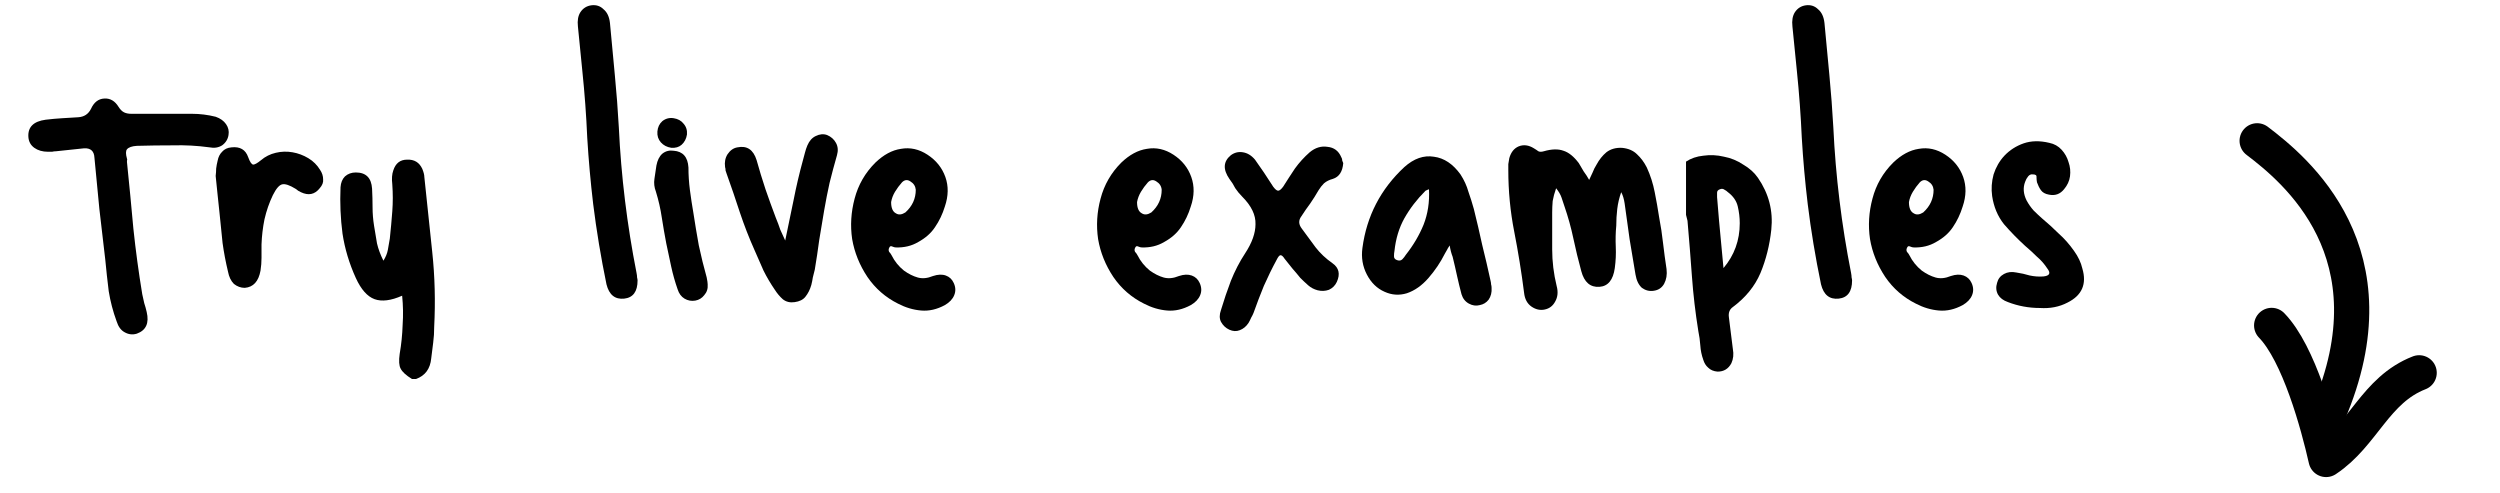 <svg width="71" height="14" viewBox="0 0 71 14" fill="none" xmlns="http://www.w3.org/2000/svg">
<path d="M64.103 3.999C65.178 4.815 68.087 7.183 66.122 11.748" stroke="black" stroke-miterlimit="10" stroke-linecap="round" stroke-linejoin="round"/>
<path d="M68.704 10.588C67.458 11.073 67.117 12.352 66.061 13.049C65.836 12.051 65.288 10.038 64.515 9.242" stroke="black" stroke-miterlimit="10" stroke-linecap="round" stroke-linejoin="round"/>
<path d="M57.934 8.747C57.617 8.747 57.314 8.691 57.025 8.579C56.894 8.533 56.8 8.463 56.745 8.369C56.688 8.267 56.679 8.155 56.717 8.033C56.745 7.921 56.81 7.837 56.913 7.781C57.015 7.725 57.132 7.711 57.263 7.739C57.393 7.758 57.519 7.786 57.641 7.823C57.771 7.851 57.902 7.861 58.032 7.851C58.21 7.833 58.247 7.758 58.145 7.627C58.06 7.497 57.962 7.385 57.85 7.291C57.748 7.189 57.636 7.086 57.514 6.983C57.3 6.787 57.099 6.582 56.913 6.367C56.735 6.143 56.623 5.877 56.577 5.569C56.548 5.364 56.562 5.159 56.618 4.953C56.684 4.748 56.786 4.571 56.926 4.421C57.076 4.263 57.258 4.146 57.472 4.071C57.687 3.997 57.93 3.992 58.2 4.057C58.34 4.085 58.457 4.151 58.55 4.253C58.644 4.356 58.709 4.473 58.746 4.603C58.793 4.734 58.807 4.869 58.788 5.009C58.77 5.14 58.714 5.261 58.62 5.373C58.508 5.513 58.364 5.565 58.187 5.527C58.084 5.509 58.009 5.467 57.962 5.401C57.916 5.336 57.879 5.261 57.85 5.177C57.841 5.131 57.837 5.084 57.837 5.037C57.846 4.981 57.813 4.953 57.739 4.953C57.682 4.944 57.636 4.963 57.599 5.009C57.561 5.056 57.533 5.107 57.514 5.163C57.449 5.331 57.463 5.509 57.556 5.695C57.612 5.798 57.678 5.891 57.752 5.975C57.827 6.05 57.907 6.125 57.99 6.199C58.158 6.339 58.317 6.484 58.467 6.633C58.625 6.773 58.77 6.937 58.901 7.123C59.022 7.291 59.101 7.459 59.139 7.627C59.269 8.066 59.129 8.388 58.718 8.593C58.485 8.715 58.224 8.766 57.934 8.747Z" fill="black"/>
<path d="M54.34 7.027C54.321 7.027 54.288 7.018 54.242 6.999C54.204 6.98 54.176 6.994 54.158 7.041C54.139 7.078 54.139 7.116 54.158 7.153C54.186 7.181 54.209 7.214 54.228 7.251C54.312 7.419 54.428 7.564 54.578 7.685C54.708 7.778 54.839 7.844 54.97 7.881C55.1 7.918 55.245 7.904 55.404 7.839C55.544 7.792 55.665 7.788 55.768 7.825C55.87 7.862 55.945 7.932 55.992 8.035C56.048 8.156 56.052 8.273 56.006 8.385C55.959 8.497 55.87 8.59 55.74 8.665C55.516 8.786 55.292 8.838 55.068 8.819C54.844 8.8 54.624 8.735 54.41 8.623C54.055 8.446 53.766 8.194 53.542 7.867C53.318 7.531 53.173 7.172 53.108 6.789C53.052 6.406 53.075 6.024 53.178 5.641C53.28 5.249 53.476 4.908 53.766 4.619C53.999 4.395 54.242 4.264 54.494 4.227C54.755 4.18 55.007 4.236 55.25 4.395C55.492 4.554 55.66 4.764 55.754 5.025C55.847 5.286 55.842 5.566 55.74 5.865C55.674 6.08 55.581 6.276 55.46 6.453C55.348 6.621 55.189 6.761 54.984 6.873C54.797 6.985 54.582 7.036 54.34 7.027ZM54.214 5.739C54.214 5.907 54.26 6.014 54.354 6.061C54.428 6.108 54.517 6.098 54.62 6.033C54.816 5.856 54.914 5.641 54.914 5.389C54.904 5.286 54.853 5.207 54.76 5.151C54.676 5.095 54.596 5.104 54.522 5.179C54.447 5.263 54.382 5.352 54.326 5.445C54.27 5.538 54.232 5.636 54.214 5.739Z" fill="black"/>
<path d="M52.599 7.963C52.599 8.28 52.473 8.453 52.221 8.481C51.959 8.509 51.791 8.374 51.717 8.075C51.558 7.31 51.432 6.549 51.339 5.793C51.264 5.168 51.208 4.542 51.171 3.917C51.143 3.282 51.096 2.648 51.031 2.013L50.905 0.753C50.886 0.585 50.909 0.45 50.975 0.347C51.049 0.235 51.152 0.17 51.283 0.151C51.423 0.132 51.539 0.17 51.633 0.263C51.735 0.347 51.796 0.478 51.815 0.655C51.861 1.159 51.908 1.654 51.955 2.139C52.001 2.624 52.039 3.119 52.067 3.623C52.132 5.004 52.3 6.381 52.571 7.753C52.58 7.8 52.585 7.842 52.585 7.879C52.594 7.916 52.599 7.944 52.599 7.963Z" fill="black"/>
<path d="M47.883 4.59C48.023 4.497 48.186 4.441 48.373 4.422C48.569 4.394 48.765 4.403 48.961 4.45C49.157 4.487 49.339 4.562 49.507 4.674C49.684 4.777 49.824 4.903 49.927 5.052C50.235 5.5 50.361 5.99 50.305 6.522C50.258 6.961 50.156 7.371 49.997 7.754C49.838 8.127 49.577 8.449 49.213 8.72C49.12 8.785 49.082 8.883 49.101 9.014C49.12 9.163 49.138 9.313 49.157 9.462C49.175 9.611 49.194 9.761 49.213 9.91C49.241 10.059 49.227 10.195 49.171 10.316C49.087 10.475 48.956 10.554 48.779 10.554C48.667 10.545 48.578 10.507 48.513 10.442C48.447 10.386 48.401 10.311 48.373 10.218C48.326 10.087 48.298 9.952 48.289 9.812C48.279 9.672 48.261 9.537 48.233 9.406C48.149 8.883 48.088 8.365 48.051 7.852C48.014 7.329 47.971 6.802 47.925 6.27L47.883 6.102V4.59ZM48.947 7.614C49.255 7.25 49.409 6.825 49.409 6.34C49.409 6.181 49.39 6.023 49.353 5.864C49.316 5.705 49.222 5.57 49.073 5.458C49.045 5.43 49.012 5.407 48.975 5.388C48.938 5.36 48.895 5.355 48.849 5.374C48.793 5.393 48.765 5.425 48.765 5.472C48.765 5.519 48.765 5.561 48.765 5.598C48.774 5.71 48.783 5.822 48.793 5.934C48.802 6.046 48.812 6.158 48.821 6.27L48.947 7.614Z" fill="black"/>
<path d="M45.132 5.109C45.169 5.034 45.202 4.964 45.23 4.899C45.258 4.824 45.295 4.749 45.342 4.675C45.417 4.535 45.51 4.418 45.622 4.324C45.743 4.231 45.893 4.189 46.07 4.199C46.247 4.217 46.387 4.278 46.49 4.38C46.602 4.483 46.695 4.609 46.77 4.758C46.873 4.982 46.947 5.216 46.994 5.458C47.041 5.692 47.083 5.93 47.12 6.173C47.167 6.415 47.204 6.662 47.232 6.915C47.26 7.157 47.293 7.4 47.33 7.643C47.349 7.801 47.325 7.941 47.26 8.062C47.195 8.175 47.097 8.24 46.966 8.258C46.845 8.277 46.733 8.249 46.63 8.175C46.537 8.091 46.476 7.965 46.448 7.796C46.392 7.46 46.336 7.125 46.28 6.788C46.233 6.452 46.187 6.117 46.14 5.78C46.121 5.65 46.089 5.543 46.042 5.458C45.986 5.617 45.949 5.776 45.93 5.934C45.911 6.093 45.902 6.252 45.902 6.41C45.883 6.606 45.879 6.807 45.888 7.013C45.897 7.208 45.888 7.409 45.86 7.614C45.813 7.95 45.669 8.128 45.426 8.146C45.165 8.165 44.992 8.016 44.908 7.699C44.824 7.391 44.749 7.082 44.684 6.774C44.619 6.466 44.535 6.163 44.432 5.864C44.404 5.78 44.376 5.697 44.348 5.612C44.32 5.529 44.269 5.44 44.194 5.346C44.147 5.477 44.115 5.598 44.096 5.71C44.087 5.822 44.082 5.93 44.082 6.032C44.082 6.387 44.082 6.737 44.082 7.082C44.082 7.428 44.124 7.773 44.208 8.118C44.255 8.287 44.241 8.436 44.166 8.566C44.101 8.688 44.003 8.762 43.872 8.79C43.741 8.819 43.615 8.79 43.494 8.707C43.373 8.623 43.303 8.492 43.284 8.315C43.209 7.726 43.116 7.148 43.004 6.579C42.892 6.009 42.836 5.426 42.836 4.829C42.836 4.772 42.836 4.716 42.836 4.66C42.845 4.604 42.855 4.548 42.864 4.492C42.911 4.324 42.999 4.213 43.13 4.157C43.27 4.101 43.415 4.119 43.564 4.213C43.611 4.24 43.653 4.269 43.69 4.296C43.727 4.315 43.779 4.315 43.844 4.296C44.068 4.231 44.255 4.226 44.404 4.282C44.553 4.329 44.698 4.446 44.838 4.633C44.885 4.707 44.931 4.787 44.978 4.87C45.034 4.945 45.085 5.024 45.132 5.109Z" fill="black"/>
<path d="M41.171 6.971C41.133 7.027 41.105 7.073 41.087 7.111C41.068 7.148 41.05 7.181 41.031 7.209C40.91 7.451 40.755 7.68 40.569 7.895C40.382 8.109 40.177 8.254 39.953 8.329C39.738 8.394 39.528 8.38 39.323 8.287C39.108 8.193 38.94 8.03 38.819 7.797C38.697 7.563 38.656 7.311 38.693 7.041C38.814 6.135 39.211 5.37 39.883 4.745C40.154 4.502 40.434 4.404 40.723 4.451C41.012 4.488 41.264 4.656 41.479 4.955C41.581 5.113 41.656 5.277 41.703 5.445C41.759 5.603 41.81 5.767 41.857 5.935C41.941 6.271 42.02 6.611 42.095 6.957C42.179 7.293 42.258 7.633 42.333 7.979C42.342 8.016 42.347 8.049 42.347 8.077C42.356 8.105 42.361 8.137 42.361 8.175C42.37 8.305 42.342 8.417 42.277 8.511C42.212 8.595 42.127 8.646 42.025 8.665C41.922 8.693 41.819 8.679 41.717 8.623C41.614 8.567 41.544 8.478 41.507 8.357C41.46 8.179 41.418 8.007 41.381 7.839C41.343 7.661 41.301 7.479 41.255 7.293C41.218 7.199 41.19 7.092 41.171 6.971ZM40.583 5.375C40.555 5.384 40.522 5.398 40.485 5.417C40.242 5.659 40.041 5.921 39.883 6.201C39.733 6.471 39.64 6.779 39.603 7.125C39.593 7.171 39.589 7.223 39.589 7.279C39.589 7.335 39.621 7.372 39.687 7.391C39.743 7.409 39.789 7.4 39.827 7.363C39.864 7.325 39.897 7.283 39.925 7.237C40.139 6.966 40.307 6.681 40.429 6.383C40.55 6.075 40.602 5.739 40.583 5.375Z" fill="black"/>
<path d="M38.148 4.632C38.129 4.874 38.031 5.024 37.854 5.08C37.751 5.108 37.667 5.15 37.602 5.206C37.546 5.262 37.494 5.327 37.448 5.402C37.373 5.532 37.294 5.658 37.21 5.78C37.126 5.892 37.042 6.013 36.958 6.144C36.874 6.256 36.878 6.372 36.972 6.494C37.102 6.671 37.233 6.848 37.364 7.026C37.494 7.194 37.653 7.343 37.84 7.474C38.026 7.604 38.068 7.782 37.966 8.006C37.919 8.108 37.844 8.183 37.742 8.23C37.639 8.267 37.532 8.272 37.42 8.244C37.317 8.216 37.228 8.169 37.154 8.104C37.079 8.038 37.004 7.968 36.93 7.894C36.855 7.8 36.78 7.712 36.706 7.628C36.631 7.534 36.556 7.441 36.482 7.348C36.435 7.273 36.393 7.24 36.356 7.25C36.328 7.259 36.295 7.301 36.258 7.376C36.127 7.618 36.006 7.866 35.894 8.118C35.791 8.37 35.693 8.626 35.6 8.888C35.581 8.934 35.558 8.981 35.53 9.028C35.511 9.074 35.488 9.121 35.46 9.168C35.394 9.27 35.31 9.34 35.208 9.378C35.114 9.415 35.016 9.41 34.914 9.364C34.811 9.317 34.732 9.242 34.676 9.14C34.629 9.046 34.629 8.934 34.676 8.804C34.76 8.524 34.853 8.248 34.956 7.978C35.068 7.698 35.203 7.436 35.362 7.194C35.558 6.895 35.656 6.62 35.656 6.368C35.665 6.106 35.539 5.845 35.278 5.584C35.203 5.509 35.138 5.43 35.082 5.346C35.035 5.252 34.979 5.164 34.914 5.08C34.727 4.809 34.741 4.585 34.956 4.408C35.058 4.333 35.17 4.305 35.292 4.324C35.422 4.342 35.539 4.412 35.642 4.534C35.81 4.767 35.982 5.024 36.16 5.304C36.216 5.378 36.262 5.416 36.3 5.416C36.337 5.416 36.384 5.378 36.44 5.304C36.552 5.126 36.664 4.954 36.776 4.786C36.897 4.618 37.037 4.464 37.196 4.324C37.354 4.193 37.522 4.142 37.7 4.17C37.886 4.188 38.017 4.286 38.092 4.464C38.11 4.492 38.12 4.524 38.12 4.562C38.129 4.59 38.138 4.613 38.148 4.632Z" fill="black"/>
<path d="M32.418 7.027C32.399 7.027 32.367 7.018 32.32 6.999C32.283 6.98 32.255 6.994 32.236 7.041C32.217 7.078 32.217 7.116 32.236 7.153C32.264 7.181 32.287 7.214 32.306 7.251C32.39 7.419 32.507 7.564 32.656 7.685C32.787 7.778 32.917 7.844 33.048 7.881C33.179 7.918 33.323 7.904 33.482 7.839C33.622 7.792 33.743 7.788 33.846 7.825C33.949 7.862 34.023 7.932 34.07 8.035C34.126 8.156 34.131 8.273 34.084 8.385C34.037 8.497 33.949 8.59 33.818 8.665C33.594 8.786 33.37 8.838 33.146 8.819C32.922 8.8 32.703 8.735 32.488 8.623C32.133 8.446 31.844 8.194 31.62 7.867C31.396 7.531 31.251 7.172 31.186 6.789C31.13 6.406 31.153 6.024 31.256 5.641C31.359 5.249 31.555 4.908 31.844 4.619C32.077 4.395 32.32 4.264 32.572 4.227C32.833 4.18 33.085 4.236 33.328 4.395C33.571 4.554 33.739 4.764 33.832 5.025C33.925 5.286 33.921 5.566 33.818 5.865C33.753 6.08 33.659 6.276 33.538 6.453C33.426 6.621 33.267 6.761 33.062 6.873C32.875 6.985 32.661 7.036 32.418 7.027ZM32.292 5.739C32.292 5.907 32.339 6.014 32.432 6.061C32.507 6.108 32.595 6.098 32.698 6.033C32.894 5.856 32.992 5.641 32.992 5.389C32.983 5.286 32.931 5.207 32.838 5.151C32.754 5.095 32.675 5.104 32.6 5.179C32.525 5.263 32.46 5.352 32.404 5.445C32.348 5.538 32.311 5.636 32.292 5.739Z" fill="black"/>
<path d="M25.433 7.027C25.415 7.027 25.382 7.018 25.335 6.999C25.298 6.98 25.27 6.994 25.252 7.041C25.233 7.078 25.233 7.116 25.252 7.153C25.279 7.181 25.303 7.214 25.322 7.251C25.405 7.419 25.522 7.564 25.672 7.685C25.802 7.778 25.933 7.844 26.064 7.881C26.194 7.918 26.339 7.904 26.497 7.839C26.637 7.792 26.759 7.788 26.861 7.825C26.964 7.862 27.039 7.932 27.085 8.035C27.142 8.156 27.146 8.273 27.099 8.385C27.053 8.497 26.964 8.59 26.834 8.665C26.61 8.786 26.386 8.838 26.162 8.819C25.938 8.8 25.718 8.735 25.503 8.623C25.149 8.446 24.86 8.194 24.636 7.867C24.412 7.531 24.267 7.172 24.201 6.789C24.145 6.406 24.169 6.024 24.271 5.641C24.374 5.249 24.57 4.908 24.86 4.619C25.093 4.395 25.335 4.264 25.587 4.227C25.849 4.18 26.101 4.236 26.343 4.395C26.586 4.554 26.754 4.764 26.848 5.025C26.941 5.286 26.936 5.566 26.834 5.865C26.768 6.08 26.675 6.276 26.553 6.453C26.442 6.621 26.283 6.761 26.078 6.873C25.891 6.985 25.676 7.036 25.433 7.027ZM25.308 5.739C25.308 5.907 25.354 6.014 25.448 6.061C25.522 6.108 25.611 6.098 25.713 6.033C25.91 5.856 26.008 5.641 26.008 5.389C25.998 5.286 25.947 5.207 25.854 5.151C25.77 5.095 25.69 5.104 25.616 5.179C25.541 5.263 25.476 5.352 25.419 5.445C25.363 5.538 25.326 5.636 25.308 5.739Z" fill="black"/>
<path d="M22.3 6.831C22.384 6.439 22.463 6.056 22.538 5.683C22.613 5.3 22.701 4.922 22.804 4.549C22.823 4.474 22.841 4.404 22.86 4.339C22.879 4.264 22.902 4.194 22.93 4.129C22.986 3.998 23.066 3.91 23.168 3.863C23.28 3.807 23.387 3.798 23.49 3.835C23.602 3.882 23.686 3.956 23.742 4.059C23.798 4.162 23.808 4.278 23.77 4.409C23.695 4.67 23.625 4.932 23.56 5.193C23.504 5.445 23.453 5.706 23.406 5.977C23.36 6.257 23.313 6.537 23.266 6.817C23.229 7.097 23.187 7.377 23.14 7.657C23.122 7.732 23.103 7.806 23.084 7.881C23.075 7.946 23.061 8.016 23.042 8.091C23.005 8.222 22.949 8.334 22.874 8.427C22.809 8.511 22.706 8.562 22.566 8.581C22.436 8.6 22.323 8.572 22.23 8.497C22.146 8.422 22.072 8.334 22.006 8.231C21.885 8.054 21.777 7.872 21.684 7.685C21.6 7.489 21.516 7.298 21.432 7.111C21.273 6.756 21.134 6.397 21.012 6.033C20.891 5.66 20.765 5.291 20.634 4.927C20.625 4.899 20.616 4.871 20.606 4.843C20.606 4.806 20.602 4.773 20.592 4.745C20.573 4.605 20.597 4.484 20.662 4.381C20.737 4.269 20.83 4.204 20.942 4.185C21.213 4.129 21.395 4.25 21.488 4.549C21.563 4.82 21.647 5.095 21.74 5.375C21.834 5.646 21.931 5.916 22.034 6.187C22.081 6.299 22.123 6.411 22.16 6.523C22.207 6.626 22.253 6.728 22.3 6.831Z" fill="black"/>
<path d="M20.098 8.075C20.108 8.197 20.075 8.299 20 8.383C19.935 8.467 19.851 8.518 19.748 8.537C19.636 8.556 19.534 8.537 19.44 8.481C19.347 8.425 19.282 8.336 19.244 8.215C19.169 8.001 19.109 7.786 19.062 7.571C19.015 7.347 18.969 7.128 18.922 6.913C18.875 6.67 18.834 6.428 18.796 6.185C18.759 5.933 18.703 5.686 18.628 5.443C18.581 5.322 18.567 5.2 18.586 5.079C18.605 4.949 18.623 4.822 18.642 4.701C18.67 4.552 18.726 4.44 18.81 4.365C18.904 4.29 19.011 4.263 19.132 4.281C19.393 4.3 19.534 4.458 19.552 4.757C19.552 4.972 19.566 5.186 19.594 5.401C19.622 5.616 19.655 5.83 19.692 6.045C19.739 6.353 19.79 6.661 19.846 6.969C19.912 7.277 19.986 7.58 20.07 7.879C20.089 7.973 20.098 8.038 20.098 8.075ZM19.062 4.197C18.941 4.178 18.843 4.127 18.768 4.043C18.694 3.959 18.661 3.857 18.67 3.735C18.68 3.614 18.726 3.516 18.81 3.441C18.904 3.366 19.011 3.338 19.132 3.357C19.253 3.376 19.347 3.427 19.412 3.511C19.487 3.595 19.52 3.698 19.51 3.819C19.491 3.941 19.44 4.038 19.356 4.113C19.282 4.178 19.183 4.207 19.062 4.197Z" fill="black"/>
<path d="M18.107 7.963C18.107 8.28 17.98 8.453 17.729 8.481C17.467 8.509 17.299 8.374 17.224 8.075C17.066 7.31 16.94 6.549 16.846 5.793C16.772 5.168 16.716 4.542 16.678 3.917C16.651 3.282 16.604 2.648 16.538 2.013L16.413 0.753C16.394 0.585 16.417 0.45 16.483 0.347C16.557 0.235 16.66 0.17 16.791 0.151C16.93 0.132 17.047 0.17 17.14 0.263C17.243 0.347 17.304 0.478 17.323 0.655C17.369 1.159 17.416 1.654 17.462 2.139C17.509 2.624 17.547 3.119 17.575 3.623C17.64 5.004 17.808 6.381 18.078 7.753C18.088 7.8 18.093 7.842 18.093 7.879C18.102 7.916 18.107 7.944 18.107 7.963Z" fill="black"/>
<path d="M11.701 10.764C11.533 10.661 11.426 10.563 11.379 10.47C11.332 10.386 11.323 10.246 11.351 10.05C11.398 9.779 11.426 9.504 11.435 9.224C11.454 8.953 11.449 8.678 11.421 8.398C11.104 8.538 10.842 8.571 10.637 8.496C10.432 8.421 10.254 8.221 10.105 7.894C9.918 7.483 9.792 7.063 9.727 6.634C9.671 6.205 9.652 5.766 9.671 5.318C9.68 5.187 9.722 5.085 9.797 5.01C9.881 4.935 9.984 4.898 10.105 4.898C10.394 4.898 10.548 5.052 10.567 5.36C10.576 5.537 10.581 5.715 10.581 5.892C10.581 6.06 10.595 6.233 10.623 6.41C10.651 6.578 10.679 6.746 10.707 6.914C10.744 7.073 10.805 7.236 10.889 7.404C10.954 7.301 10.996 7.199 11.015 7.096C11.034 6.984 11.052 6.877 11.071 6.774C11.099 6.513 11.122 6.256 11.141 6.004C11.16 5.752 11.16 5.495 11.141 5.234C11.122 5.075 11.132 4.945 11.169 4.842C11.234 4.637 11.365 4.534 11.561 4.534C11.766 4.525 11.911 4.613 11.995 4.8C12.032 4.893 12.051 4.968 12.051 5.024C12.126 5.733 12.2 6.443 12.275 7.152C12.35 7.852 12.368 8.561 12.331 9.28C12.331 9.439 12.322 9.588 12.303 9.728C12.284 9.877 12.266 10.027 12.247 10.176C12.219 10.475 12.074 10.671 11.813 10.764H11.701Z" fill="black"/>
<path d="M6.125 4.997C6.134 4.922 6.139 4.852 6.139 4.787C6.148 4.712 6.162 4.637 6.181 4.563C6.2 4.46 6.242 4.376 6.307 4.311C6.372 4.236 6.461 4.194 6.573 4.185C6.816 4.157 6.974 4.25 7.049 4.465C7.096 4.595 7.142 4.665 7.189 4.675C7.236 4.675 7.31 4.633 7.413 4.549C7.534 4.446 7.674 4.376 7.833 4.339C7.992 4.301 8.15 4.297 8.309 4.325C8.468 4.353 8.617 4.409 8.757 4.493C8.897 4.577 9.009 4.689 9.093 4.829C9.149 4.913 9.177 5.001 9.177 5.095C9.186 5.179 9.154 5.263 9.079 5.347C8.939 5.524 8.762 5.561 8.547 5.459C8.5 5.44 8.449 5.407 8.393 5.361C8.225 5.258 8.099 5.216 8.015 5.235C7.931 5.253 7.842 5.356 7.749 5.543C7.646 5.757 7.567 5.986 7.511 6.229C7.464 6.462 7.436 6.7 7.427 6.943C7.427 7.073 7.427 7.199 7.427 7.321C7.427 7.442 7.418 7.563 7.399 7.685C7.343 7.993 7.194 8.156 6.951 8.175C6.839 8.175 6.736 8.137 6.643 8.063C6.559 7.979 6.503 7.862 6.475 7.713C6.41 7.442 6.358 7.171 6.321 6.901C6.293 6.621 6.265 6.345 6.237 6.075C6.218 5.897 6.2 5.72 6.181 5.543C6.162 5.365 6.144 5.183 6.125 4.997Z" fill="black"/>
<path d="M3.606 4.604C3.671 5.238 3.732 5.868 3.788 6.494C3.853 7.11 3.937 7.73 4.04 8.356C4.059 8.44 4.077 8.524 4.096 8.608C4.124 8.692 4.147 8.776 4.166 8.86C4.241 9.177 4.147 9.382 3.886 9.476C3.765 9.513 3.648 9.499 3.536 9.434C3.433 9.378 3.359 9.275 3.312 9.126C3.209 8.846 3.135 8.561 3.088 8.272C3.051 7.973 3.018 7.674 2.99 7.376C2.934 6.89 2.878 6.41 2.822 5.934C2.775 5.448 2.729 4.963 2.682 4.478C2.673 4.291 2.575 4.202 2.388 4.212L1.59 4.296C1.553 4.296 1.515 4.3 1.478 4.31C1.441 4.31 1.403 4.31 1.366 4.31C1.207 4.31 1.077 4.272 0.974 4.198C0.871 4.123 0.815 4.02 0.806 3.89C0.787 3.61 0.951 3.446 1.296 3.4C1.455 3.381 1.609 3.367 1.758 3.358C1.907 3.348 2.061 3.339 2.22 3.33C2.388 3.32 2.509 3.241 2.584 3.092C2.668 2.905 2.794 2.807 2.962 2.798C3.13 2.788 3.265 2.868 3.368 3.036C3.415 3.11 3.466 3.162 3.522 3.19C3.578 3.218 3.648 3.232 3.732 3.232H5.454C5.678 3.232 5.902 3.26 6.126 3.316C6.257 3.362 6.355 3.432 6.42 3.526C6.485 3.619 6.509 3.722 6.49 3.834C6.471 3.955 6.411 4.053 6.308 4.128C6.205 4.193 6.084 4.212 5.944 4.184C5.599 4.137 5.253 4.118 4.908 4.128C4.572 4.128 4.231 4.132 3.886 4.142C3.746 4.151 3.653 4.184 3.606 4.24C3.569 4.286 3.569 4.375 3.606 4.506C3.615 4.524 3.615 4.543 3.606 4.562C3.606 4.571 3.606 4.585 3.606 4.604Z" fill="black"/>
</svg>
